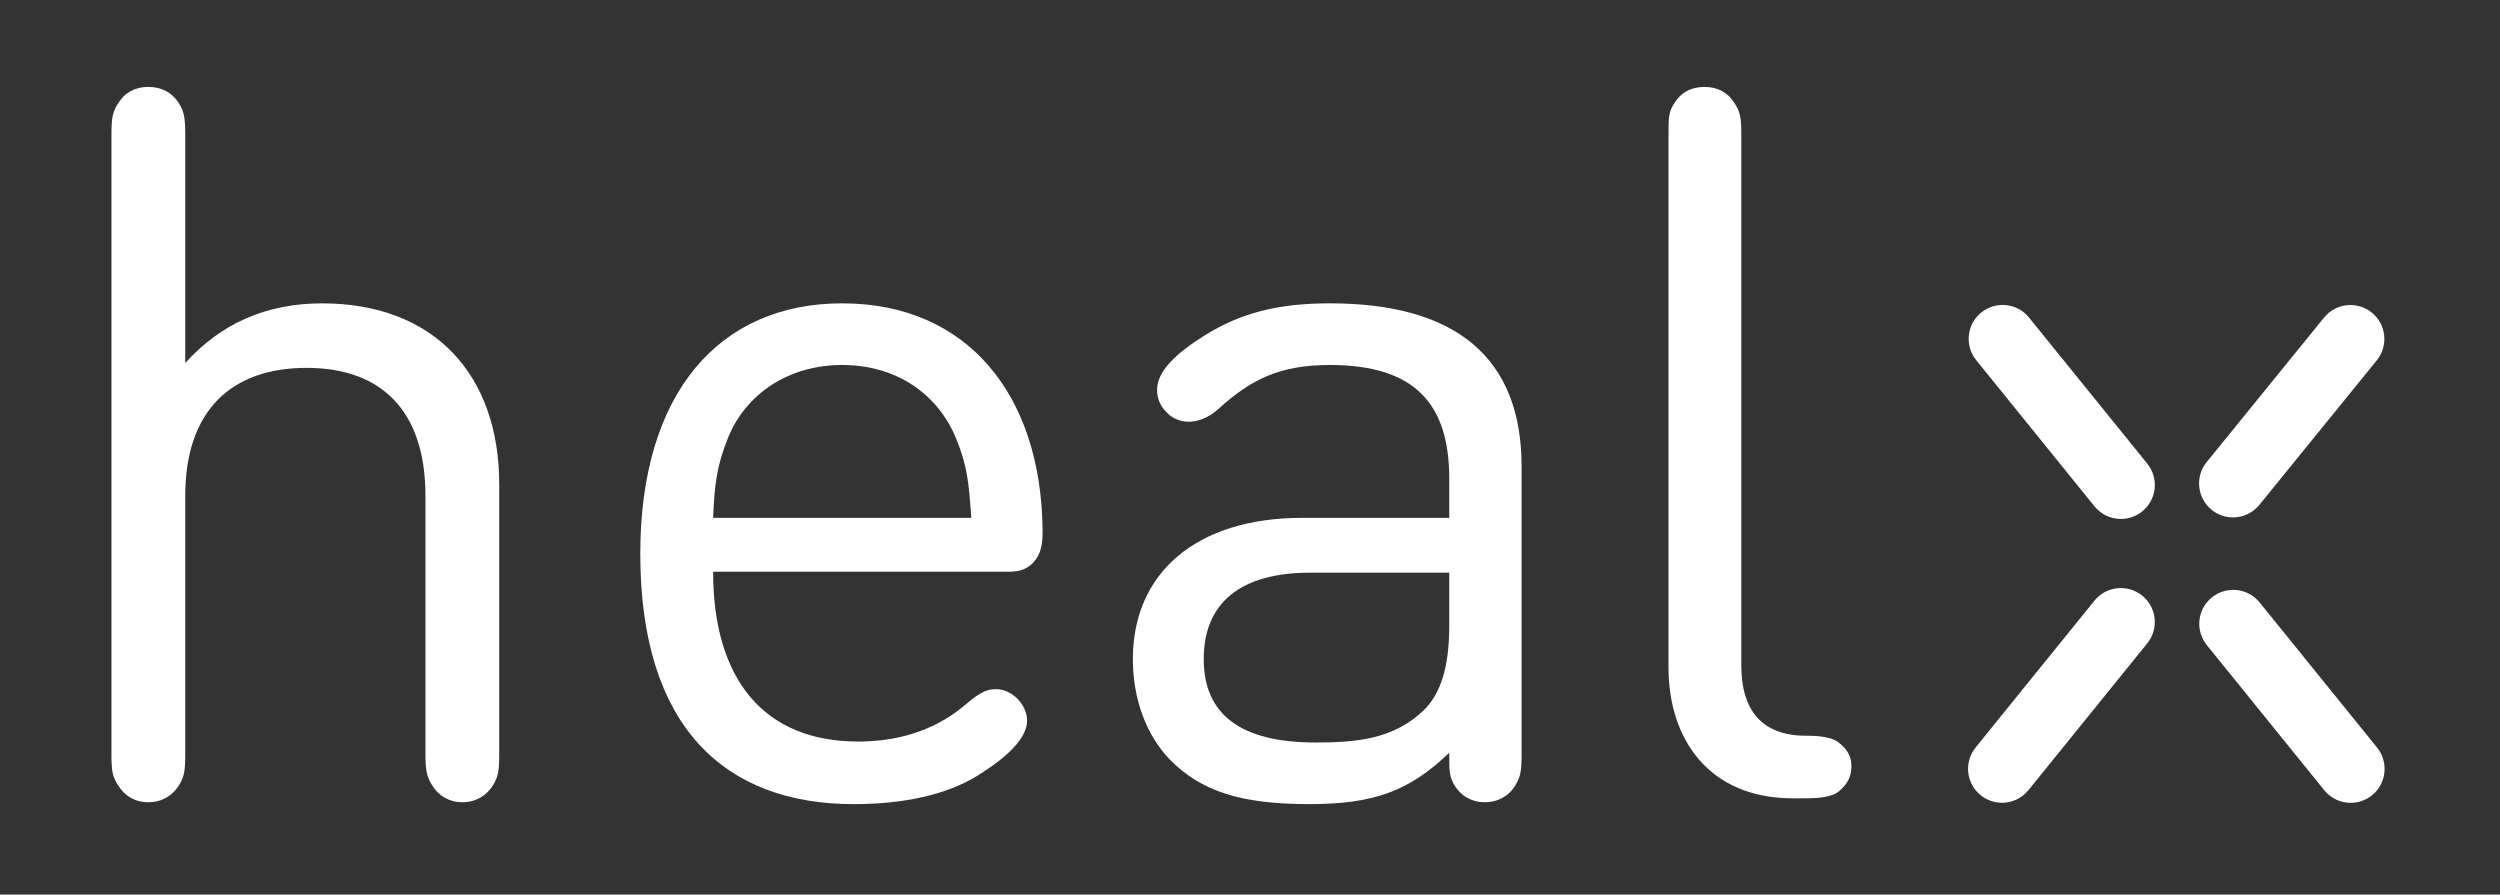 <?xml version="1.0" encoding="UTF-8" standalone="no"?>
<!DOCTYPE svg PUBLIC "-//W3C//DTD SVG 1.1//EN" "http://www.w3.org/Graphics/SVG/1.1/DTD/svg11.dtd">
<svg width="100%" height="100%" viewBox="0 0 626 224" version="1.1" xmlns="http://www.w3.org/2000/svg" xmlns:xlink="http://www.w3.org/1999/xlink" xml:space="preserve" xmlns:serif="http://www.serif.com/" style="fill-rule:evenodd;clip-rule:evenodd;stroke-linejoin:round;stroke-miterlimit:2;">
    <rect x="0" y="0" width="626" height="224" fill="#333333" stroke="none"/>
    <g id="g162" transform="matrix(1.333,0,0,-1.333,0,223.06)">
        <g id="g164">
            <g id="g166">
                <g id="g172" transform="matrix(1,0,0,1,34.795,25.762)">
                    <path id="path174" d="M0,0C0,-3.372 -0.185,-4.378 -1.28,-6.108C-2.463,-7.847 -4.29,-9.119 -6.929,-9.119C-9.569,-9.119 -11.396,-7.847 -12.491,-6.108C-13.673,-4.378 -13.859,-3.372 -13.859,0L-13.859,116.131C-13.859,119.503 -13.673,120.598 -12.491,122.328C-11.396,124.067 -9.569,125.25 -6.929,125.25C-4.29,125.25 -2.463,124.067 -1.28,122.328C-0.185,120.598 0,119.503 0,116.131L0,73.381C6.744,80.857 15.315,84.591 25.705,84.591C46.67,84.591 58.984,71.28 58.984,50.589L58.984,0C58.984,-3.372 58.789,-4.378 57.704,-6.108C56.521,-7.847 54.694,-9.119 52.054,-9.119C49.503,-9.119 47.579,-7.847 46.493,-6.108C45.398,-4.378 45.125,-3.372 45.125,0L45.125,48.4C45.125,64.545 36.739,72.472 22.792,72.472C8.66,72.472 0,64.448 0,48.4L0,0Z" style="fill:white;fill-rule:nonzero;"/>
                </g>
                <g id="g176" transform="matrix(1,0,0,1,133.957,59.943)">
                    <path id="path178" d="M0,0C0,-20.144 9.48,-31.902 27.25,-31.902C34.276,-31.902 41.108,-30.083 46.846,-25.431C49.768,-22.968 51.048,-22.059 53.14,-22.059C56.15,-22.059 58.975,-24.972 58.975,-27.982C58.975,-32.087 53.14,-36.192 49.397,-38.469C43.845,-41.841 35.909,-43.66 26.429,-43.66C2.189,-43.66 -13.682,-29.174 -13.682,3.372C-13.682,33.641 1.183,50.412 24.24,50.412C47.579,50.412 61.623,33.455 61.888,7.839C61.888,5.932 61.888,3.557 60.069,1.642C58.242,-0.185 56.327,0 54.049,0L0,0ZM48.497,10.116C48.038,16.683 47.764,19.87 45.663,24.981C42.203,33.455 34.364,38.831 24.24,38.831C14.035,38.831 6.011,33.279 2.728,24.981C0.733,19.87 0.274,16.683 0,10.116L48.497,10.116Z" style="fill:white;fill-rule:nonzero;"/>
                </g>
                <g id="g180" transform="matrix(1,0,0,1,244.617,70.06)">
                    <path id="path182" d="M0,0L27.62,0L27.62,7.388C27.62,21.335 21.238,28.715 5.199,28.715C-4.096,28.715 -9.569,26.076 -15.677,20.514C-17.769,18.599 -19.87,18.052 -21.327,18.052C-22.783,18.052 -24.337,18.599 -25.431,19.782C-26.526,20.876 -27.259,22.156 -27.259,24.063C-27.259,27.444 -23.878,30.816 -18.317,34.276C-11.573,38.469 -4.643,40.296 5.199,40.296C28.989,40.296 41.206,29.995 41.206,9.666L41.206,-44.295C41.206,-47.676 41.02,-48.673 39.934,-50.412C38.84,-52.143 36.924,-53.414 34.276,-53.414C31.725,-53.414 29.81,-52.143 28.715,-50.412C27.62,-48.673 27.62,-47.676 27.62,-44.295L27.62,-44.119C20.055,-51.41 13.311,-53.776 1.28,-53.776C-11.396,-53.776 -18.961,-51.41 -24.884,-45.39C-29.262,-40.835 -31.813,-34.091 -31.813,-26.526C-31.813,-10.478 -20.055,0 0,0M2.551,-42.203C10.204,-42.203 17.231,-41.567 22.88,-36.095C25.979,-32.996 27.62,-28.168 27.62,-20.232L27.62,-10.301L1.456,-10.301C-11.67,-10.301 -18.502,-16.048 -18.502,-26.526C-18.502,-37.004 -11.484,-42.203 2.551,-42.203" style="fill:white;fill-rule:nonzero;"/>
                </g>
                <g id="g184" transform="matrix(1,0,0,1,327.098,42.348)">
                    <path id="path186" d="M0,0C0,-8.386 3.831,-13.214 12.129,-13.214C14.953,-13.214 16.957,-13.576 18.052,-14.309C19.596,-15.492 20.691,-16.772 20.691,-18.961C20.691,-21.238 19.596,-22.695 18.052,-23.878C16.957,-24.61 14.953,-24.972 12.129,-24.972L9.666,-24.972C-6.02,-24.972 -13.673,-13.947 -13.673,-0.362L-13.673,99.545C-13.673,102.917 -13.673,104.011 -12.491,105.741C-11.396,107.48 -9.569,108.663 -6.929,108.663C-4.281,108.663 -2.463,107.48 -1.368,105.741C-0.185,104.011 0,102.917 0,99.545L0,0Z" style="fill:white;fill-rule:nonzero;"/>
                </g>
                <g id="g188" transform="matrix(1,0,0,1,441.567,16.527)">
                    <path id="path190" d="M0,0C-1.863,0 -3.699,0.812 -4.961,2.366L-27.02,29.624C-29.236,32.361 -28.812,36.377 -26.076,38.584C-23.33,40.799 -19.323,40.376 -17.107,37.648L4.952,10.39C7.168,7.644 6.744,3.637 4.008,1.421C2.825,0.468 1.404,0 0,0" style="fill:white;fill-rule:nonzero;"/>
                </g>
                <g id="g192" transform="matrix(1,0,0,1,398.406,69.856)">
                    <path id="path194" d="M0,0C-1.863,0 -3.699,0.812 -4.961,2.366L-27.179,29.818C-29.395,32.555 -28.971,36.562 -26.235,38.778C-23.489,40.994 -19.482,40.57 -17.266,37.834L4.952,10.39C7.168,7.644 6.744,3.637 4.008,1.421C2.825,0.468 1.404,0 0,0" style="fill:white;fill-rule:nonzero;"/>
                </g>
                <g id="g196" transform="matrix(1,0,0,1,419.463,70.141)">
                    <path id="path198" d="M0,0C-1.412,0 -2.834,0.468 -4.016,1.43C-6.744,3.654 -7.168,7.671 -4.943,10.398L17.107,37.542C19.323,40.27 23.339,40.694 26.076,38.469C28.812,36.245 29.227,32.228 27.003,29.501L4.952,2.357C3.69,0.803 1.854,0 0,0" style="fill:white;fill-rule:nonzero;"/>
                </g>
                <g id="g200" transform="matrix(1,0,0,1,376.068,16.536)">
                    <path id="path202" d="M0,0C-1.404,0 -2.825,0.468 -4.008,1.421C-6.744,3.637 -7.168,7.644 -4.952,10.39L17.372,37.975C19.588,40.702 23.604,41.135 26.34,38.91C29.077,36.695 29.501,32.687 27.285,29.951L4.961,2.366C3.699,0.812 1.863,0 0,0" style="fill:white;fill-rule:nonzero;"/>
                </g>
            </g>
        </g>
    </g>
</svg>
